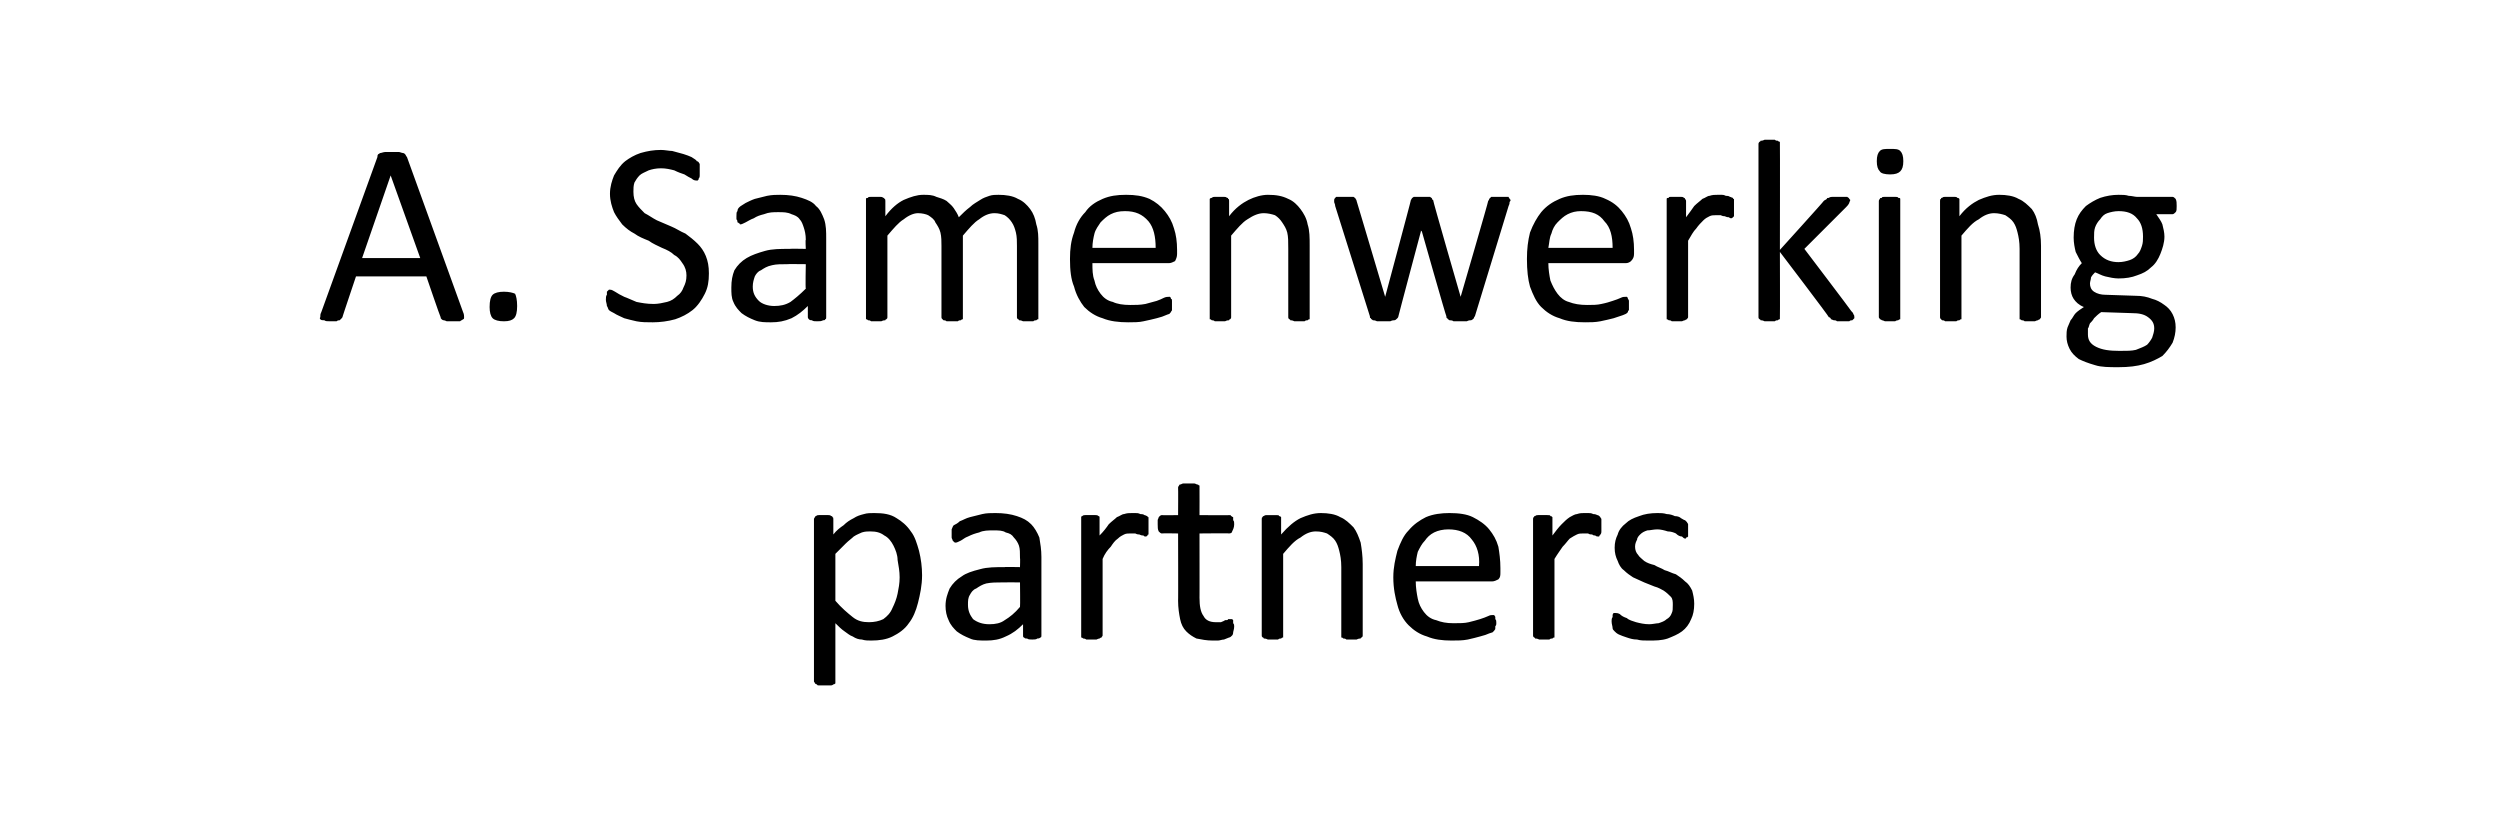 <?xml version="1.0" standalone="no"?><!DOCTYPE svg PUBLIC "-//W3C//DTD SVG 1.1//EN" "http://www.w3.org/Graphics/SVG/1.1/DTD/svg11.dtd"><svg xmlns="http://www.w3.org/2000/svg" version="1.1" width="245.1px" height="81.5px" viewBox="0 -1 245.1 81.5" style="top:-1px"><desc>A. Samenwerking partners</desc><defs/><g id="Polygon13148"><path d="m90.4 55.4c0 1-.2 1.9-.4 2.7c-.2.8-.5 1.5-.9 2c-.4.6-1 1-1.6 1.3c-.6.3-1.3.4-2.1.4c-.3 0-.6 0-.9-.1c-.3 0-.6-.1-.9-.3c-.3-.1-.5-.3-.8-.5c-.3-.2-.6-.5-.9-.8c0 0 0 5.7 0 5.7c0 .1 0 .1 0 .2c0 0-.1.1-.2.1c-.1.1-.2.1-.3.1c-.1 0-.3 0-.5 0c-.2 0-.4 0-.5 0c-.2 0-.3 0-.3-.1c-.1 0-.2-.1-.2-.1c0-.1-.1-.1-.1-.2c0 0 0-15.9 0-15.9c0-.1.1-.2.1-.2c0-.1.1-.1.1-.1c.1-.1.2-.1.3-.1c.1 0 .3 0 .5 0c.1 0 .3 0 .4 0c.1 0 .2 0 .3.1c.1 0 .1 0 .1.1c.1 0 .1.1.1.2c0 0 0 1.5 0 1.5c.3-.4.7-.7 1-.9c.3-.3.6-.5 1-.7c.3-.2.6-.3 1-.4c.3-.1.7-.1 1-.1c.9 0 1.6.1 2.2.5c.5.3 1 .7 1.4 1.3c.4.5.6 1.2.8 1.9c.2.8.3 1.6.3 2.4zm-2.2.2c0-.6-.1-1.1-.2-1.7c0-.5-.2-1-.4-1.4c-.2-.4-.5-.8-.9-1c-.4-.3-.8-.4-1.4-.4c-.2 0-.5 0-.8.1c-.2.1-.5.2-.8.4c-.2.2-.5.4-.8.7c-.3.3-.6.6-1 1c0 0 0 4.6 0 4.6c.6.7 1.2 1.2 1.7 1.6c.5.4 1 .5 1.6.5c.5 0 1-.1 1.4-.3c.4-.3.7-.6.9-1.1c.2-.4.4-.9.5-1.4c.1-.5.2-1 .2-1.6zm13.9 5.7c0 .1 0 .2-.1.2c-.1.1-.2.1-.3.1c-.1.1-.3.1-.5.1c-.2 0-.4 0-.5-.1c-.2 0-.2 0-.3-.1c-.1 0-.1-.1-.1-.2c0 0 0-1.1 0-1.1c-.5.5-1 .9-1.7 1.2c-.6.3-1.2.4-1.9.4c-.6 0-1.2 0-1.6-.2c-.5-.2-.9-.4-1.3-.7c-.3-.3-.6-.6-.8-1.1c-.2-.4-.3-.9-.3-1.4c0-.7.2-1.2.4-1.7c.3-.5.7-.9 1.2-1.2c.4-.3 1-.5 1.8-.7c.7-.2 1.5-.2 2.4-.2c-.05-.03 1.5 0 1.5 0c0 0 .03-.92 0-.9c0-.5 0-.9-.1-1.2c-.1-.3-.3-.6-.5-.8c-.2-.3-.4-.4-.8-.5c-.3-.2-.7-.2-1.2-.2c-.5 0-1 0-1.4.2c-.4.1-.7.2-1.1.4c-.3.1-.5.3-.7.4c-.2.1-.4.2-.5.2c-.1 0-.1 0-.2-.1c0 0-.1-.1-.1-.1c0-.1-.1-.2-.1-.3c0-.1 0-.2 0-.3c0-.3 0-.4 0-.5c.1-.2.1-.3.2-.4c.2-.1.4-.2.6-.4c.3-.1.6-.3 1-.4c.4-.1.8-.2 1.2-.3c.4-.1.9-.1 1.3-.1c.8 0 1.5.1 2.1.3c.6.2 1 .4 1.4.8c.3.3.6.8.8 1.3c.1.6.2 1.2.2 1.9c0 0 0 7.7 0 7.7zm-2.1-5.2c0 0-1.76-.02-1.8 0c-.5 0-1 0-1.5.1c-.4.1-.7.3-1 .5c-.3.1-.5.4-.6.6c-.2.3-.2.6-.2 1c0 .6.2 1 .5 1.4c.4.3.9.5 1.6.5c.6 0 1.1-.1 1.5-.4c.5-.3 1-.7 1.5-1.3c.03 0 0-2.4 0-2.4zm12.6-5.5c0 .2 0 .3 0 .5c0 .1 0 .2 0 .3c-.1 0-.1.1-.1.1c-.1.1-.1.1-.2.1c-.1 0-.1 0-.2-.1c-.1 0-.2 0-.4-.1c-.1 0-.2 0-.4-.1c-.1 0-.3 0-.5 0c-.2 0-.4 0-.6.1c-.2.1-.4.2-.6.4c-.3.2-.5.5-.7.8c-.3.3-.6.7-.8 1.2c0 0 0 7.5 0 7.5c0 .1-.1.1-.1.2c0 0-.1 0-.2.1c0 0-.1 0-.3.1c-.1 0-.3 0-.5 0c-.2 0-.4 0-.5 0c-.1-.1-.3-.1-.3-.1c-.1-.1-.2-.1-.2-.1c0-.1 0-.1 0-.2c0 0 0-11.4 0-11.4c0-.1 0-.2 0-.2c0-.1.1-.1.1-.1c.1-.1.2-.1.3-.1c.2 0 .3 0 .5 0c.2 0 .3 0 .5 0c.1 0 .2 0 .3.1c0 0 .1 0 .1.1c0 0 0 .1 0 .2c0 0 0 1.6 0 1.6c.4-.4.7-.8.9-1.1c.3-.3.6-.5.8-.7c.3-.1.5-.3.7-.3c.3-.1.5-.1.8-.1c.1 0 .2 0 .3 0c.2 0 .3 0 .5.1c.1 0 .3 0 .4.1c.1 0 .2.1.3.1c0 .1 0 .1.1.1c0 .1 0 .1 0 .2c0 0 0 .1 0 .2c0 .2 0 .3 0 .5zm8.4 9.8c0 .3-.1.5-.1.6c0 .2-.1.3-.1.3c-.1.1-.2.2-.3.2c-.2.1-.3.1-.5.2c-.2 0-.4.1-.6.1c-.2 0-.4 0-.5 0c-.6 0-1.1-.1-1.6-.2c-.4-.2-.7-.4-1-.7c-.3-.3-.5-.7-.6-1.2c-.1-.5-.2-1.1-.2-1.8c.02.04 0-6.6 0-6.6c0 0-1.58-.03-1.6 0c-.1 0-.2-.1-.3-.2c-.1-.2-.1-.4-.1-.7c0-.2 0-.3 0-.4c0-.1.1-.2.1-.3c0 0 .1-.1.1-.1c.1-.1.2-.1.2-.1c.03.03 1.6 0 1.6 0c0 0 .02-2.69 0-2.7c0 0 0-.1.1-.2c0 0 0-.1.1-.1c.1 0 .2-.1.3-.1c.2 0 .4 0 .6 0c.2 0 .3 0 .5 0c.1 0 .2.1.3.1c.1 0 .1.1.2.1c0 .1 0 .2 0 .2c.01.01 0 2.7 0 2.7c0 0 2.94.03 2.9 0c.1 0 .2 0 .2.1c.1 0 .1.1.2.1c0 .1 0 .2 0 .3c.1.1.1.2.1.4c0 .3-.1.5-.2.7c0 .1-.1.2-.3.2c.04-.03-2.9 0-2.9 0c0 0 .01 6.34 0 6.3c0 .8.1 1.4.4 1.8c.2.4.6.6 1.2.6c.2 0 .4 0 .5 0c.2-.1.3-.1.4-.2c.2 0 .3 0 .3-.1c.1 0 .2 0 .3 0c0 0 .1 0 .1 0c0 0 .1.1.1.1c0 .1 0 .2 0 .3c.1.1.1.2.1.3zm12.6.9c0 .1 0 .1-.1.2c0 0-.1 0-.1.1c-.1 0-.2 0-.4.1c-.1 0-.3 0-.5 0c-.2 0-.4 0-.5 0c-.1-.1-.2-.1-.3-.1c-.1-.1-.1-.1-.2-.1c0-.1 0-.1 0-.2c0 0 0-6.7 0-6.7c0-.7-.1-1.2-.2-1.6c-.1-.4-.2-.7-.4-1c-.2-.3-.5-.5-.8-.7c-.3-.1-.6-.2-1.1-.2c-.5 0-1 .2-1.5.6c-.6.3-1.1.9-1.7 1.6c0 0 0 8 0 8c0 .1 0 .1 0 .2c-.1 0-.1 0-.2.1c-.1 0-.2 0-.3.1c-.1 0-.3 0-.5 0c-.2 0-.4 0-.5 0c-.2-.1-.3-.1-.4-.1c0-.1-.1-.1-.1-.1c-.1-.1-.1-.1-.1-.2c0 0 0-11.4 0-11.4c0-.1 0-.2.1-.2c0-.1 0-.1.1-.1c.1-.1.2-.1.3-.1c.1 0 .3 0 .5 0c.2 0 .3 0 .4 0c.2 0 .3 0 .3.1c.1 0 .1 0 .2.1c0 0 0 .1 0 .2c0 0 0 1.5 0 1.5c.7-.8 1.3-1.3 1.9-1.6c.7-.3 1.3-.5 2-.5c.7 0 1.4.1 1.9.4c.5.2.9.6 1.3 1c.3.4.5.9.7 1.5c.1.6.2 1.3.2 2.1c0 0 0 7 0 7zm13.5-6.2c0 .3 0 .5-.2.7c-.2.1-.4.2-.6.2c0 0-7.5 0-7.5 0c0 .6.1 1.2.2 1.7c.1.5.3.9.6 1.3c.3.4.7.7 1.2.8c.5.2 1 .3 1.7.3c.6 0 1.1 0 1.5-.1c.4-.1.8-.2 1.1-.3c.3-.1.6-.2.8-.3c.2-.1.3-.1.4-.1c.1 0 .1 0 .2 0c0 .1.1.1.1.2c0 0 0 .1 0 .2c.1.1.1.2.1.4c0 .1 0 .2-.1.3c0 .1 0 .1 0 .2c0 .1 0 .1-.1.2c0 0 0 .1-.1.1c0 .1-.1.1-.4.2c-.2.1-.5.2-.9.3c-.3.1-.8.2-1.2.3c-.5.1-1 .1-1.6.1c-.9 0-1.7-.1-2.4-.4c-.7-.2-1.3-.6-1.8-1.1c-.5-.5-.9-1.2-1.1-2c-.2-.7-.4-1.6-.4-2.7c0-1 .2-1.8.4-2.6c.3-.8.6-1.5 1.1-2c.5-.6 1.1-1 1.7-1.3c.7-.3 1.5-.4 2.3-.4c.9 0 1.7.1 2.3.4c.6.3 1.2.7 1.6 1.2c.4.5.7 1 .9 1.7c.1.6.2 1.3.2 2.1c0 0 0 .4 0 .4zm-2.1-.6c.1-1.1-.2-2-.7-2.6c-.5-.7-1.3-1-2.3-1c-.5 0-1 .1-1.4.3c-.4.2-.7.5-.9.8c-.3.3-.5.7-.7 1.1c-.1.4-.2.9-.2 1.4c0 0 6.2 0 6.2 0zm12-3.9c0 .2 0 .3 0 .5c0 .1 0 .2-.1.3c0 0 0 .1-.1.1c0 .1 0 .1-.1.1c-.1 0-.2 0-.3-.1c-.1 0-.2 0-.3-.1c-.1 0-.3 0-.4-.1c-.2 0-.3 0-.5 0c-.2 0-.4 0-.6.1c-.2.1-.4.2-.7.4c-.2.2-.4.5-.7.8c-.2.3-.5.7-.8 1.2c0 0 0 7.5 0 7.5c0 .1 0 .1 0 .2c-.1 0-.1 0-.2.1c-.1 0-.2 0-.3.1c-.1 0-.3 0-.5 0c-.2 0-.4 0-.5 0c-.2-.1-.3-.1-.4-.1c0-.1-.1-.1-.1-.1c-.1-.1-.1-.1-.1-.2c0 0 0-11.4 0-11.4c0-.1 0-.2.1-.2c0-.1 0-.1.1-.1c.1-.1.2-.1.3-.1c.1 0 .3 0 .5 0c.2 0 .3 0 .4 0c.2 0 .3 0 .3.1c.1 0 .1 0 .2.1c0 0 0 .1 0 .2c0 0 0 1.6 0 1.6c.3-.4.6-.8.9-1.1c.3-.3.5-.5.8-.7c.2-.1.5-.3.7-.3c.3-.1.5-.1.7-.1c.2 0 .3 0 .4 0c.2 0 .3 0 .5.1c.1 0 .2 0 .4.1c.1 0 .2.1.2.1c.1.1.1.1.1.1c0 .1.1.1.1.2c0 0 0 .1 0 .2c0 .2 0 .3 0 .5zm9.1 7.6c0 .6-.1 1.1-.3 1.5c-.2.5-.5.9-.9 1.2c-.4.3-.9.5-1.4.7c-.6.2-1.2.2-1.9.2c-.4 0-.8 0-1.1-.1c-.4 0-.7-.1-1-.2c-.3-.1-.6-.2-.8-.3c-.2-.1-.3-.2-.4-.3c-.1-.1-.2-.2-.2-.3c0-.2-.1-.4-.1-.7c0-.1 0-.3.1-.4c0-.1 0-.2 0-.2c0-.1.1-.2.1-.2c.1 0 .1 0 .2 0c.1 0 .2 0 .4.1c.2.2.4.3.7.4c.2.2.6.3.9.4c.4.1.8.2 1.3.2c.3 0 .7-.1.9-.1c.3-.1.6-.2.8-.4c.2-.1.4-.3.5-.6c.1-.2.1-.4.1-.8c0-.3 0-.6-.2-.8c-.2-.2-.4-.4-.7-.6c-.2-.1-.5-.3-.9-.4c-.3-.1-.7-.3-1-.4c-.4-.2-.7-.3-1.1-.5c-.3-.2-.6-.4-.9-.7c-.3-.2-.5-.6-.6-.9c-.2-.4-.3-.8-.3-1.3c0-.5.1-.9.3-1.3c.1-.4.4-.8.8-1.1c.3-.3.7-.5 1.3-.7c.5-.2 1.1-.3 1.8-.3c.3 0 .6 0 .9.1c.3 0 .6.1.8.2c.3 0 .5.1.6.2c.2.1.3.2.4.2c.1.1.2.2.2.2c0 .1.1.1.1.2c0 0 0 .1 0 .2c0 .1 0 .2 0 .4c0 .1 0 .2 0 .3c0 .1 0 .2 0 .3c-.1.1-.1.1-.2.1c0 .1 0 .1-.1.1c-.1 0-.2-.1-.3-.2c-.2 0-.4-.1-.6-.3c-.2-.1-.5-.2-.8-.2c-.3-.1-.7-.2-1-.2c-.4 0-.7.1-1 .1c-.3.1-.5.2-.7.4c-.1.1-.3.3-.3.5c-.1.2-.2.4-.2.7c0 .3.1.6.3.8c.1.2.4.4.6.6c.3.2.6.3 1 .4c.3.2.7.3 1 .5c.4.1.7.3 1.1.4c.3.2.6.4.9.7c.3.2.5.5.7.9c.1.4.2.8.2 1.3z" stroke="none" fill="#000"/></g><g id="Polygon13147"><path d="m45.4 29.6c.1.2.1.4.1.5c0 .1 0 .2-.1.2c-.1.1-.2.1-.3.2c-.2 0-.4 0-.7 0c-.2 0-.4 0-.6 0c-.2-.1-.3-.1-.3-.1c-.1 0-.2-.1-.2-.1c-.1-.1-.1-.1-.1-.2c-.04-.02-1.4-4-1.4-4l-6.9 0c0 0-1.32 3.93-1.3 3.9c0 .1-.1.2-.1.2c-.1.1-.1.1-.2.2c-.1 0-.2 0-.3.1c-.2 0-.4 0-.6 0c-.3 0-.5 0-.6-.1c-.2 0-.3 0-.4-.1c0 0-.1-.1 0-.2c0-.2 0-.3.1-.5c0 0 5.5-15.2 5.5-15.2c0-.1 0-.2.1-.3c.1 0 .1-.1.2-.1c.1 0 .3-.1.5-.1c.1 0 .3 0 .6 0c.2 0 .5 0 .7 0c.1 0 .3.1.4.1c.1 0 .2.1.2.1c.1.1.1.2.2.3c0 0 5.5 15.2 5.5 15.2zm-7.1-13.4l0 0l-2.8 8.1l5.7 0l-2.9-8.1zm12.4 12.8c0 .6-.1 1-.3 1.2c-.2.2-.5.3-1 .3c-.5 0-.9-.1-1.1-.3c-.2-.2-.3-.6-.3-1.1c0-.6.1-1 .3-1.2c.2-.2.6-.3 1.1-.3c.5 0 .9.1 1.1.2c.1.2.2.6.2 1.2zm18.8-3.2c0 .8-.1 1.4-.4 2c-.3.6-.7 1.2-1.2 1.6c-.5.4-1.1.7-1.7.9c-.7.2-1.5.3-2.2.3c-.6 0-1.1 0-1.6-.1c-.4-.1-.9-.2-1.2-.3c-.4-.2-.7-.3-1-.5c-.2-.1-.4-.2-.5-.3c-.1-.1-.1-.3-.2-.4c0-.2-.1-.4-.1-.6c0-.2 0-.4.1-.5c0-.1 0-.2 0-.3c.1-.1.1-.1.2-.2c0 0 .1 0 .1 0c.2 0 .3.1.5.2c.3.2.5.3.9.5c.3.1.7.3 1.2.5c.5.1 1 .2 1.7.2c.4 0 .9-.1 1.3-.2c.4-.1.7-.3 1-.6c.3-.2.5-.5.6-.8c.2-.4.3-.7.3-1.2c0-.4-.1-.8-.4-1.2c-.2-.3-.4-.6-.8-.8c-.3-.3-.7-.5-1.2-.7c-.4-.2-.9-.4-1.3-.7c-.5-.2-1-.4-1.4-.7c-.4-.2-.8-.5-1.2-.9c-.3-.4-.6-.8-.8-1.2c-.2-.5-.4-1.1-.4-1.8c0-.7.2-1.3.4-1.8c.3-.5.6-1 1.1-1.4c.4-.3.9-.6 1.5-.8c.7-.2 1.3-.3 2-.3c.4 0 .8.1 1.1.1c.4.1.7.2 1.1.3c.3.1.6.2.8.3c.3.2.5.3.5.4c.1 0 .2.1.2.1c0 .1.1.1.1.2c0 .1 0 .2 0 .3c0 .1 0 .2 0 .4c0 .1 0 .3 0 .4c0 .1 0 .2-.1.3c0 .1 0 .1-.1.2c0 0-.1 0-.1 0c-.1 0-.3 0-.5-.2c-.2-.1-.4-.2-.7-.4c-.3-.1-.6-.2-1-.4c-.4-.1-.8-.2-1.3-.2c-.5 0-.9.1-1.2.2c-.4.2-.7.3-.9.5c-.2.2-.4.5-.5.7c-.1.3-.1.6-.1.9c0 .5.1.9.3 1.2c.2.3.5.6.8.9c.4.2.8.5 1.2.7c.5.2.9.4 1.4.6c.5.2.9.5 1.4.7c.4.3.8.6 1.2 1c.3.3.6.7.8 1.2c.2.5.3 1 .3 1.7zm11.5 4.3c0 .1 0 .2-.1.2c0 .1-.1.1-.2.1c-.2.1-.3.1-.6.1c-.2 0-.4 0-.5-.1c-.1 0-.2 0-.3-.1c0 0-.1-.1-.1-.2c0 0 0-1.1 0-1.1c-.5.5-1 .9-1.6 1.2c-.7.3-1.3.4-2 .4c-.6 0-1.1 0-1.6-.2c-.5-.2-.9-.4-1.3-.7c-.3-.3-.6-.6-.8-1.1c-.2-.4-.2-.9-.2-1.4c0-.7.1-1.2.3-1.7c.3-.5.7-.9 1.2-1.2c.5-.3 1.1-.5 1.8-.7c.7-.2 1.5-.2 2.4-.2c-.02-.03 1.6 0 1.6 0c0 0-.05-.92 0-.9c0-.5-.1-.9-.2-1.2c-.1-.3-.2-.6-.4-.8c-.2-.3-.5-.4-.8-.5c-.4-.2-.8-.2-1.3-.2c-.5 0-.9 0-1.4.2c-.4.1-.7.2-1 .4c-.3.1-.6.3-.8.4c-.2.1-.4.2-.5.2c0 0-.1 0-.1-.1c-.1 0-.1-.1-.2-.1c0-.1 0-.2-.1-.3c0-.1 0-.2 0-.3c0-.3 0-.4.1-.5c0-.2.1-.3.2-.4c.1-.1.3-.2.6-.4c.2-.1.6-.3.9-.4c.4-.1.8-.2 1.2-.3c.5-.1.9-.1 1.3-.1c.8 0 1.5.1 2.1.3c.6.2 1.1.4 1.4.8c.4.3.6.8.8 1.3c.2.6.2 1.2.2 1.9c0 0 0 7.7 0 7.7zm-2-5.2c0 0-1.84-.02-1.8 0c-.6 0-1.1 0-1.5.1c-.5.1-.8.3-1.1.5c-.3.1-.5.4-.6.6c-.1.3-.2.6-.2 1c0 .6.2 1 .6 1.4c.3.3.9.5 1.5.5c.6 0 1.1-.1 1.6-.4c.4-.3.9-.7 1.5-1.3c-.05 0 0-2.4 0-2.4zm22.8 5.2c0 .1 0 .1 0 .2c-.1 0-.1 0-.2.1c-.1 0-.2 0-.3.1c-.1 0-.3 0-.5 0c-.2 0-.4 0-.5 0c-.2-.1-.3-.1-.4-.1c0-.1-.1-.1-.1-.1c-.1-.1-.1-.1-.1-.2c0 0 0-7 0-7c0-.4 0-.9-.1-1.3c-.1-.4-.2-.7-.4-1c-.2-.3-.4-.5-.7-.7c-.3-.1-.6-.2-1-.2c-.5 0-1 .2-1.5.6c-.5.3-1 .9-1.6 1.6c0 0 0 8 0 8c0 .1 0 .1 0 .2c-.1 0-.1 0-.2.1c-.1 0-.2 0-.3.1c-.2 0-.3 0-.6 0c-.1 0-.3 0-.5 0c-.1-.1-.2-.1-.3-.1c-.1-.1-.1-.1-.1-.1c-.1-.1-.1-.1-.1-.2c0 0 0-7 0-7c0-.4 0-.9-.1-1.3c-.1-.4-.3-.7-.5-1c-.1-.3-.4-.5-.7-.7c-.2-.1-.6-.2-1-.2c-.4 0-.9.2-1.4.6c-.5.3-1 .9-1.6 1.6c0 0 0 8 0 8c0 .1 0 .1-.1.2c0 0-.1 0-.1.1c-.1 0-.2 0-.4.1c-.1 0-.3 0-.5 0c-.2 0-.3 0-.5 0c-.1-.1-.2-.1-.3-.1c-.1-.1-.1-.1-.2-.1c0-.1 0-.1 0-.2c0 0 0-11.4 0-11.4c0-.1 0-.2 0-.2c0-.1.1-.1.2-.1c0-.1.1-.1.3-.1c.1 0 .2 0 .4 0c.2 0 .4 0 .5 0c.1 0 .2 0 .3.1c.1 0 .1 0 .1.1c.1 0 .1.1.1.2c0 0 0 1.5 0 1.5c.6-.8 1.2-1.3 1.8-1.6c.7-.3 1.3-.5 1.9-.5c.5 0 .9 0 1.3.2c.3.1.7.2 1 .4c.2.2.5.4.7.7c.2.3.4.6.5.9c.4-.4.7-.7 1.1-1c.3-.3.7-.5 1-.7c.3-.2.6-.3.9-.4c.3-.1.6-.1.9-.1c.7 0 1.4.1 1.9.4c.5.2.9.6 1.2 1c.3.4.5.9.6 1.5c.2.6.2 1.2.2 1.9c0 0 0 7.2 0 7.2zm13.6-6.2c0 .3-.1.5-.2.7c-.2.1-.4.2-.6.2c0 0-7.5 0-7.5 0c0 .6 0 1.2.2 1.7c.1.5.3.9.6 1.3c.3.4.7.7 1.2.8c.4.2 1 .3 1.7.3c.5 0 1 0 1.5-.1c.4-.1.7-.2 1.1-.3c.3-.1.5-.2.7-.3c.2-.1.4-.1.5-.1c0 0 .1 0 .1 0c.1.1.1.1.1.2c.1 0 .1.1.1.2c0 .1 0 .2 0 .4c0 .1 0 .2 0 .3c0 .1 0 .1 0 .2c0 .1-.1.1-.1.2c0 0-.1.1-.1.1c0 .1-.2.1-.4.2c-.2.1-.5.2-.9.3c-.4.1-.8.2-1.3.3c-.4.1-1 .1-1.5.1c-.9 0-1.8-.1-2.5-.4c-.7-.2-1.3-.6-1.8-1.1c-.4-.5-.8-1.2-1-2c-.3-.7-.4-1.6-.4-2.7c0-1 .1-1.8.4-2.6c.2-.8.6-1.5 1.1-2c.4-.6 1-1 1.7-1.3c.7-.3 1.4-.4 2.3-.4c.9 0 1.6.1 2.3.4c.6.3 1.1.7 1.5 1.2c.4.5.7 1 .9 1.7c.2.6.3 1.3.3 2.1c0 0 0 .4 0 .4zm-2.1-.6c0-1.1-.2-2-.7-2.6c-.6-.7-1.3-1-2.3-1c-.6 0-1 .1-1.4.3c-.4.2-.7.5-1 .8c-.2.3-.5.7-.6 1.1c-.1.4-.2.9-.2 1.4c0 0 6.2 0 6.2 0zm15.1 6.8c0 .1 0 .1 0 .2c-.1 0-.1 0-.2.1c-.1 0-.2 0-.3.1c-.1 0-.3 0-.5 0c-.2 0-.4 0-.5 0c-.2-.1-.3-.1-.4-.1c0-.1-.1-.1-.1-.1c-.1-.1-.1-.1-.1-.2c0 0 0-6.7 0-6.7c0-.7 0-1.2-.1-1.6c-.1-.4-.3-.7-.5-1c-.2-.3-.4-.5-.7-.7c-.3-.1-.7-.2-1.1-.2c-.5 0-1 .2-1.6.6c-.5.3-1 .9-1.6 1.6c0 0 0 8 0 8c0 .1 0 .1-.1.2c0 0-.1 0-.1.1c-.1 0-.2 0-.4.1c-.1 0-.3 0-.5 0c-.2 0-.3 0-.5 0c-.1-.1-.2-.1-.3-.1c-.1-.1-.1-.1-.2-.1c0-.1 0-.1 0-.2c0 0 0-11.4 0-11.4c0-.1 0-.2 0-.2c.1-.1.1-.1.2-.1c.1-.1.2-.1.3-.1c.1 0 .2 0 .4 0c.2 0 .4 0 .5 0c.1 0 .2 0 .3.1c.1 0 .1 0 .1.1c.1 0 .1.1.1.2c0 0 0 1.5 0 1.5c.6-.8 1.3-1.3 1.9-1.6c.6-.3 1.3-.5 1.9-.5c.8 0 1.4.1 2 .4c.5.2.9.6 1.2 1c.3.4.6.9.7 1.5c.2.6.2 1.3.2 2.1c0 0 0 7 0 7zm19.7-11.5c0 .1-.1.2-.1.2c0 .1 0 .2-.1.4c0 0-3.3 10.8-3.3 10.8c-.1.1-.1.2-.1.2c-.1.1-.2.2-.3.2c-.1 0-.2 0-.4.1c-.1 0-.4 0-.6 0c-.3 0-.5 0-.7 0c-.1-.1-.3-.1-.4-.1c-.1-.1-.2-.1-.2-.2c-.1 0-.1-.1-.1-.2c-.04.02-2.4-8.3-2.4-8.3l-.1-.1l0 .1c0 0-2.22 8.32-2.2 8.3c0 .1-.1.2-.1.2c-.1.1-.2.2-.3.2c-.1 0-.2 0-.4.1c-.2 0-.4 0-.6 0c-.3 0-.5 0-.7 0c-.2-.1-.3-.1-.4-.1c-.1-.1-.2-.1-.2-.2c-.1 0-.1-.1-.1-.2c0 0-3.4-10.8-3.4-10.8c0-.2-.1-.3-.1-.4c0 0 0-.1 0-.2c0 0 0-.1.1-.2c0 0 0 0 .1-.1c.1 0 .2 0 .3 0c.2 0 .3 0 .5 0c.3 0 .5 0 .6 0c.2 0 .3 0 .3 0c.1.1.2.1.2.2c0 0 .1.1.1.2c0-.03 2.8 9.4 2.8 9.4l0 .1l0-.1c0 0 2.53-9.43 2.5-9.4c0-.1.1-.2.1-.2c0-.1.1-.1.2-.2c.1 0 .2 0 .3 0c.1 0 .3 0 .5 0c.2 0 .4 0 .5 0c.1 0 .2 0 .3 0c.1.1.2.1.2.2c0 0 0 .1.1.1c-.04.04 2.7 9.5 2.7 9.5l0 .1l0-.1c0 0 2.75-9.43 2.7-9.4c.1-.1.1-.2.1-.2c.1-.1.1-.1.2-.2c.1 0 .2 0 .3 0c.2 0 .4 0 .6 0c.2 0 .3 0 .5 0c.1 0 .2 0 .3 0c0 .1.1.1.1.2c0 0 .1.1.1.1zm12.1 5.3c0 .3-.1.5-.3.7c-.1.1-.3.2-.5.2c0 0-7.6 0-7.6 0c0 .6.1 1.2.2 1.7c.2.5.4.9.7 1.3c.3.4.7.7 1.1.8c.5.2 1.1.3 1.8.3c.5 0 1 0 1.4-.1c.5-.1.8-.2 1.1-.3c.3-.1.6-.2.8-.3c.2-.1.3-.1.5-.1c0 0 .1 0 .1 0c.1.1.1.1.1.2c0 0 .1.1.1.2c0 .1 0 .2 0 .4c0 .1 0 .2 0 .3c0 .1 0 .1 0 .2c-.1.1-.1.1-.1.2c0 0-.1.1-.1.1c-.1.1-.2.1-.4.2c-.3.1-.6.2-.9.3c-.4.1-.8.2-1.3.3c-.5.1-1 .1-1.5.1c-1 0-1.8-.1-2.5-.4c-.7-.2-1.3-.6-1.8-1.1c-.5-.5-.8-1.2-1.1-2c-.2-.7-.3-1.6-.3-2.7c0-1 .1-1.8.3-2.6c.3-.8.7-1.5 1.1-2c.5-.6 1.1-1 1.8-1.3c.7-.3 1.4-.4 2.3-.4c.8 0 1.6.1 2.2.4c.7.3 1.2.7 1.6 1.2c.4.5.7 1 .9 1.7c.2.6.3 1.3.3 2.1c0 0 0 .4 0 .4zm-2.1-.6c0-1.1-.2-2-.8-2.6c-.5-.7-1.2-1-2.3-1c-.5 0-.9.1-1.3.3c-.4.2-.7.5-1 .8c-.3.3-.5.7-.6 1.1c-.2.4-.2.9-.3 1.4c0 0 6.3 0 6.3 0zm11.9-3.9c0 .2 0 .3 0 .5c0 .1 0 .2 0 .3c0 0-.1.1-.1.1c-.1.1-.1.1-.2.1c0 0-.1 0-.2-.1c-.1 0-.2 0-.4-.1c-.1 0-.2 0-.4-.1c-.1 0-.3 0-.5 0c-.2 0-.4 0-.6.1c-.2.1-.4.2-.6.4c-.2.2-.5.5-.7.8c-.3.3-.5.7-.8 1.2c0 0 0 7.5 0 7.5c0 .1-.1.1-.1.2c0 0-.1 0-.2.1c0 0-.1 0-.3.1c-.1 0-.3 0-.5 0c-.2 0-.4 0-.5 0c-.1-.1-.2-.1-.3-.1c-.1-.1-.2-.1-.2-.1c0-.1 0-.1 0-.2c0 0 0-11.4 0-11.4c0-.1 0-.2 0-.2c0-.1.1-.1.2-.1c0-.1.1-.1.2-.1c.2 0 .3 0 .5 0c.2 0 .4 0 .5 0c.1 0 .2 0 .3.1c0 0 .1 0 .1.1c0 0 .1.1.1.2c0 0 0 1.6 0 1.6c.3-.4.6-.8.8-1.1c.3-.3.6-.5.8-.7c.3-.1.5-.3.7-.3c.3-.1.5-.1.8-.1c.1 0 .2 0 .4 0c.1 0 .2 0 .4.1c.1 0 .3 0 .4.1c.1 0 .2.1.3.1c0 .1 0 .1.1.1c0 .1 0 .1 0 .2c0 0 0 .1 0 .2c0 .2 0 .3 0 .5zm11.8 10.7c0 0 0 .1 0 .1c-.1.1-.1.1-.2.2c-.1 0-.2 0-.3.1c-.2 0-.4 0-.6 0c-.2 0-.4 0-.6 0c-.1-.1-.2-.1-.3-.1c-.1 0-.2-.1-.3-.1c0-.1-.1-.2-.2-.2c.05-.03-4.8-6.4-4.8-6.4c0 0 .02 6.38 0 6.4c0 .1 0 .1 0 .2c-.1 0-.1 0-.2.1c-.1 0-.2 0-.3.1c-.1 0-.3 0-.5 0c-.2 0-.4 0-.5 0c-.2-.1-.3-.1-.4-.1c0-.1-.1-.1-.1-.1c-.1-.1-.1-.1-.1-.2c0 0 0-17 0-17c0 0 0-.1.1-.2c0 0 .1 0 .1-.1c.1 0 .2 0 .4-.1c.1 0 .3 0 .5 0c.2 0 .4 0 .5 0c.1.1.2.1.3.1c.1.1.1.1.2.1c0 .1 0 .2 0 .2c.02.02 0 10.4 0 10.4c0 0 4.34-4.79 4.3-4.8c.1-.1.2-.1.3-.2c0-.1.1-.1.2-.1c.1-.1.3-.1.4-.1c.1 0 .3 0 .5 0c.2 0 .4 0 .6 0c.1 0 .2 0 .3 0c.1.1.2.1.2.2c0 0 .1.1.1.1c0 .1-.1.2-.1.3c-.1.2-.2.3-.3.4c0 0-4.1 4.1-4.1 4.1c0 0 4.61 6.07 4.6 6.1c.1.1.2.2.2.3c.1.1.1.2.1.3zm4.5 0c0 .1 0 .1 0 .2c0 0-.1 0-.2.1c0 0-.2 0-.3.1c-.1 0-.3 0-.5 0c-.2 0-.4 0-.5 0c-.2-.1-.3-.1-.3-.1c-.1-.1-.2-.1-.2-.1c0-.1-.1-.1-.1-.2c0 0 0-11.4 0-11.4c0-.1.1-.2.1-.2c0-.1.1-.1.2-.1c0-.1.1-.1.3-.1c.1 0 .3 0 .5 0c.2 0 .4 0 .5 0c.1 0 .3 0 .3.1c.1 0 .2 0 .2.1c0 0 0 .1 0 .2c0 0 0 11.4 0 11.4zm.3-15.3c0 .5-.1.8-.3 1c-.2.2-.5.3-1 .3c-.5 0-.9-.1-1-.3c-.2-.2-.3-.5-.3-1c0-.5.1-.8.3-1c.2-.2.5-.2 1-.2c.5 0 .8 0 1 .2c.2.2.3.5.3 1zm13.5 15.3c0 .1-.1.1-.1.2c0 0-.1 0-.2.1c0 0-.1 0-.3.1c-.1 0-.3 0-.5 0c-.2 0-.4 0-.5 0c-.1-.1-.2-.1-.3-.1c-.1-.1-.2-.1-.2-.1c0-.1 0-.1 0-.2c0 0 0-6.7 0-6.7c0-.7-.1-1.2-.2-1.6c-.1-.4-.2-.7-.4-1c-.2-.3-.5-.5-.8-.7c-.3-.1-.7-.2-1.1-.2c-.5 0-1 .2-1.5.6c-.6.3-1.1.9-1.7 1.6c0 0 0 8 0 8c0 .1 0 .1 0 .2c-.1 0-.1 0-.2.1c-.1 0-.2 0-.3.1c-.2 0-.3 0-.5 0c-.2 0-.4 0-.6 0c-.1-.1-.2-.1-.3-.1c-.1-.1-.1-.1-.1-.1c-.1-.1-.1-.1-.1-.2c0 0 0-11.4 0-11.4c0-.1 0-.2.1-.2c0-.1 0-.1.1-.1c.1-.1.2-.1.3-.1c.1 0 .3 0 .5 0c.2 0 .3 0 .4 0c.2 0 .2 0 .3.1c.1 0 .1 0 .2.1c0 0 0 .1 0 .2c0 0 0 1.5 0 1.5c.6-.8 1.3-1.3 1.9-1.6c.7-.3 1.3-.5 2-.5c.7 0 1.4.1 1.9.4c.5.2.9.6 1.3 1c.3.4.5.9.6 1.5c.2.6.3 1.3.3 2.1c0 0 0 7 0 7zm13.3-10.9c0 .3 0 .5-.1.6c-.1.1-.2.2-.3.2c0 0-1.6 0-1.6 0c.2.3.5.7.6 1c.1.4.2.8.2 1.2c0 .6-.2 1.2-.4 1.7c-.2.5-.5 1-.9 1.3c-.4.4-.8.6-1.4.8c-.5.2-1.1.3-1.8.3c-.4 0-.9-.1-1.3-.2c-.4-.1-.7-.3-1-.4c-.1.1-.3.3-.4.5c0 .2-.1.4-.1.6c0 .3.1.6.4.8c.3.2.7.3 1.1.3c0 0 3 .1 3 .1c.6 0 1.1.1 1.6.3c.4.1.8.3 1.2.6c.3.2.6.5.8.9c.2.4.3.8.3 1.3c0 .5-.1 1-.3 1.5c-.3.5-.6.9-1 1.3c-.5.3-1.1.6-1.8.8c-.7.2-1.5.3-2.5.3c-.9 0-1.7 0-2.3-.2c-.7-.2-1.2-.4-1.6-.6c-.4-.3-.7-.6-.9-1c-.2-.4-.3-.8-.3-1.2c0-.3 0-.6.1-.9c.1-.2.2-.5.3-.7c.2-.2.3-.5.5-.7c.2-.2.5-.4.8-.6c-.5-.2-.8-.5-1-.8c-.2-.3-.3-.7-.3-1.1c0-.5.1-.9.4-1.3c.2-.5.4-.8.7-1.1c-.2-.3-.4-.7-.6-1.1c-.1-.4-.2-.9-.2-1.4c0-.7.1-1.3.3-1.8c.2-.5.5-.9.9-1.3c.4-.3.9-.6 1.4-.8c.6-.2 1.2-.3 1.8-.3c.4 0 .7 0 1 .1c.3 0 .6.1.8.1c0 0 3.5 0 3.5 0c.1 0 .2.1.3.2c.1.2.1.4.1.7zm-3.3 3c0-.8-.2-1.4-.6-1.8c-.4-.5-1-.7-1.8-.7c-.4 0-.8.1-1.1.2c-.3.1-.5.3-.7.6c-.2.2-.4.5-.5.8c-.1.3-.1.6-.1 1c0 .7.2 1.3.6 1.7c.5.5 1.1.7 1.8.7c.4 0 .8-.1 1.1-.2c.3-.1.6-.3.8-.6c.2-.2.3-.5.4-.8c.1-.3.1-.6.1-.9zm1.1 9c0-.5-.2-.8-.6-1.1c-.4-.3-.9-.4-1.6-.4c0 0-3-.1-3-.1c-.3.2-.5.4-.7.6c-.1.2-.3.4-.4.5c-.1.2-.1.4-.2.5c0 .2 0 .4 0 .6c0 .5.2.9.8 1.2c.6.3 1.3.4 2.3.4c.7 0 1.2 0 1.6-.1c.5-.2.8-.3 1.1-.5c.2-.2.4-.5.5-.7c.1-.3.2-.6.2-.9z" stroke="none" fill="#000"/></g></svg>